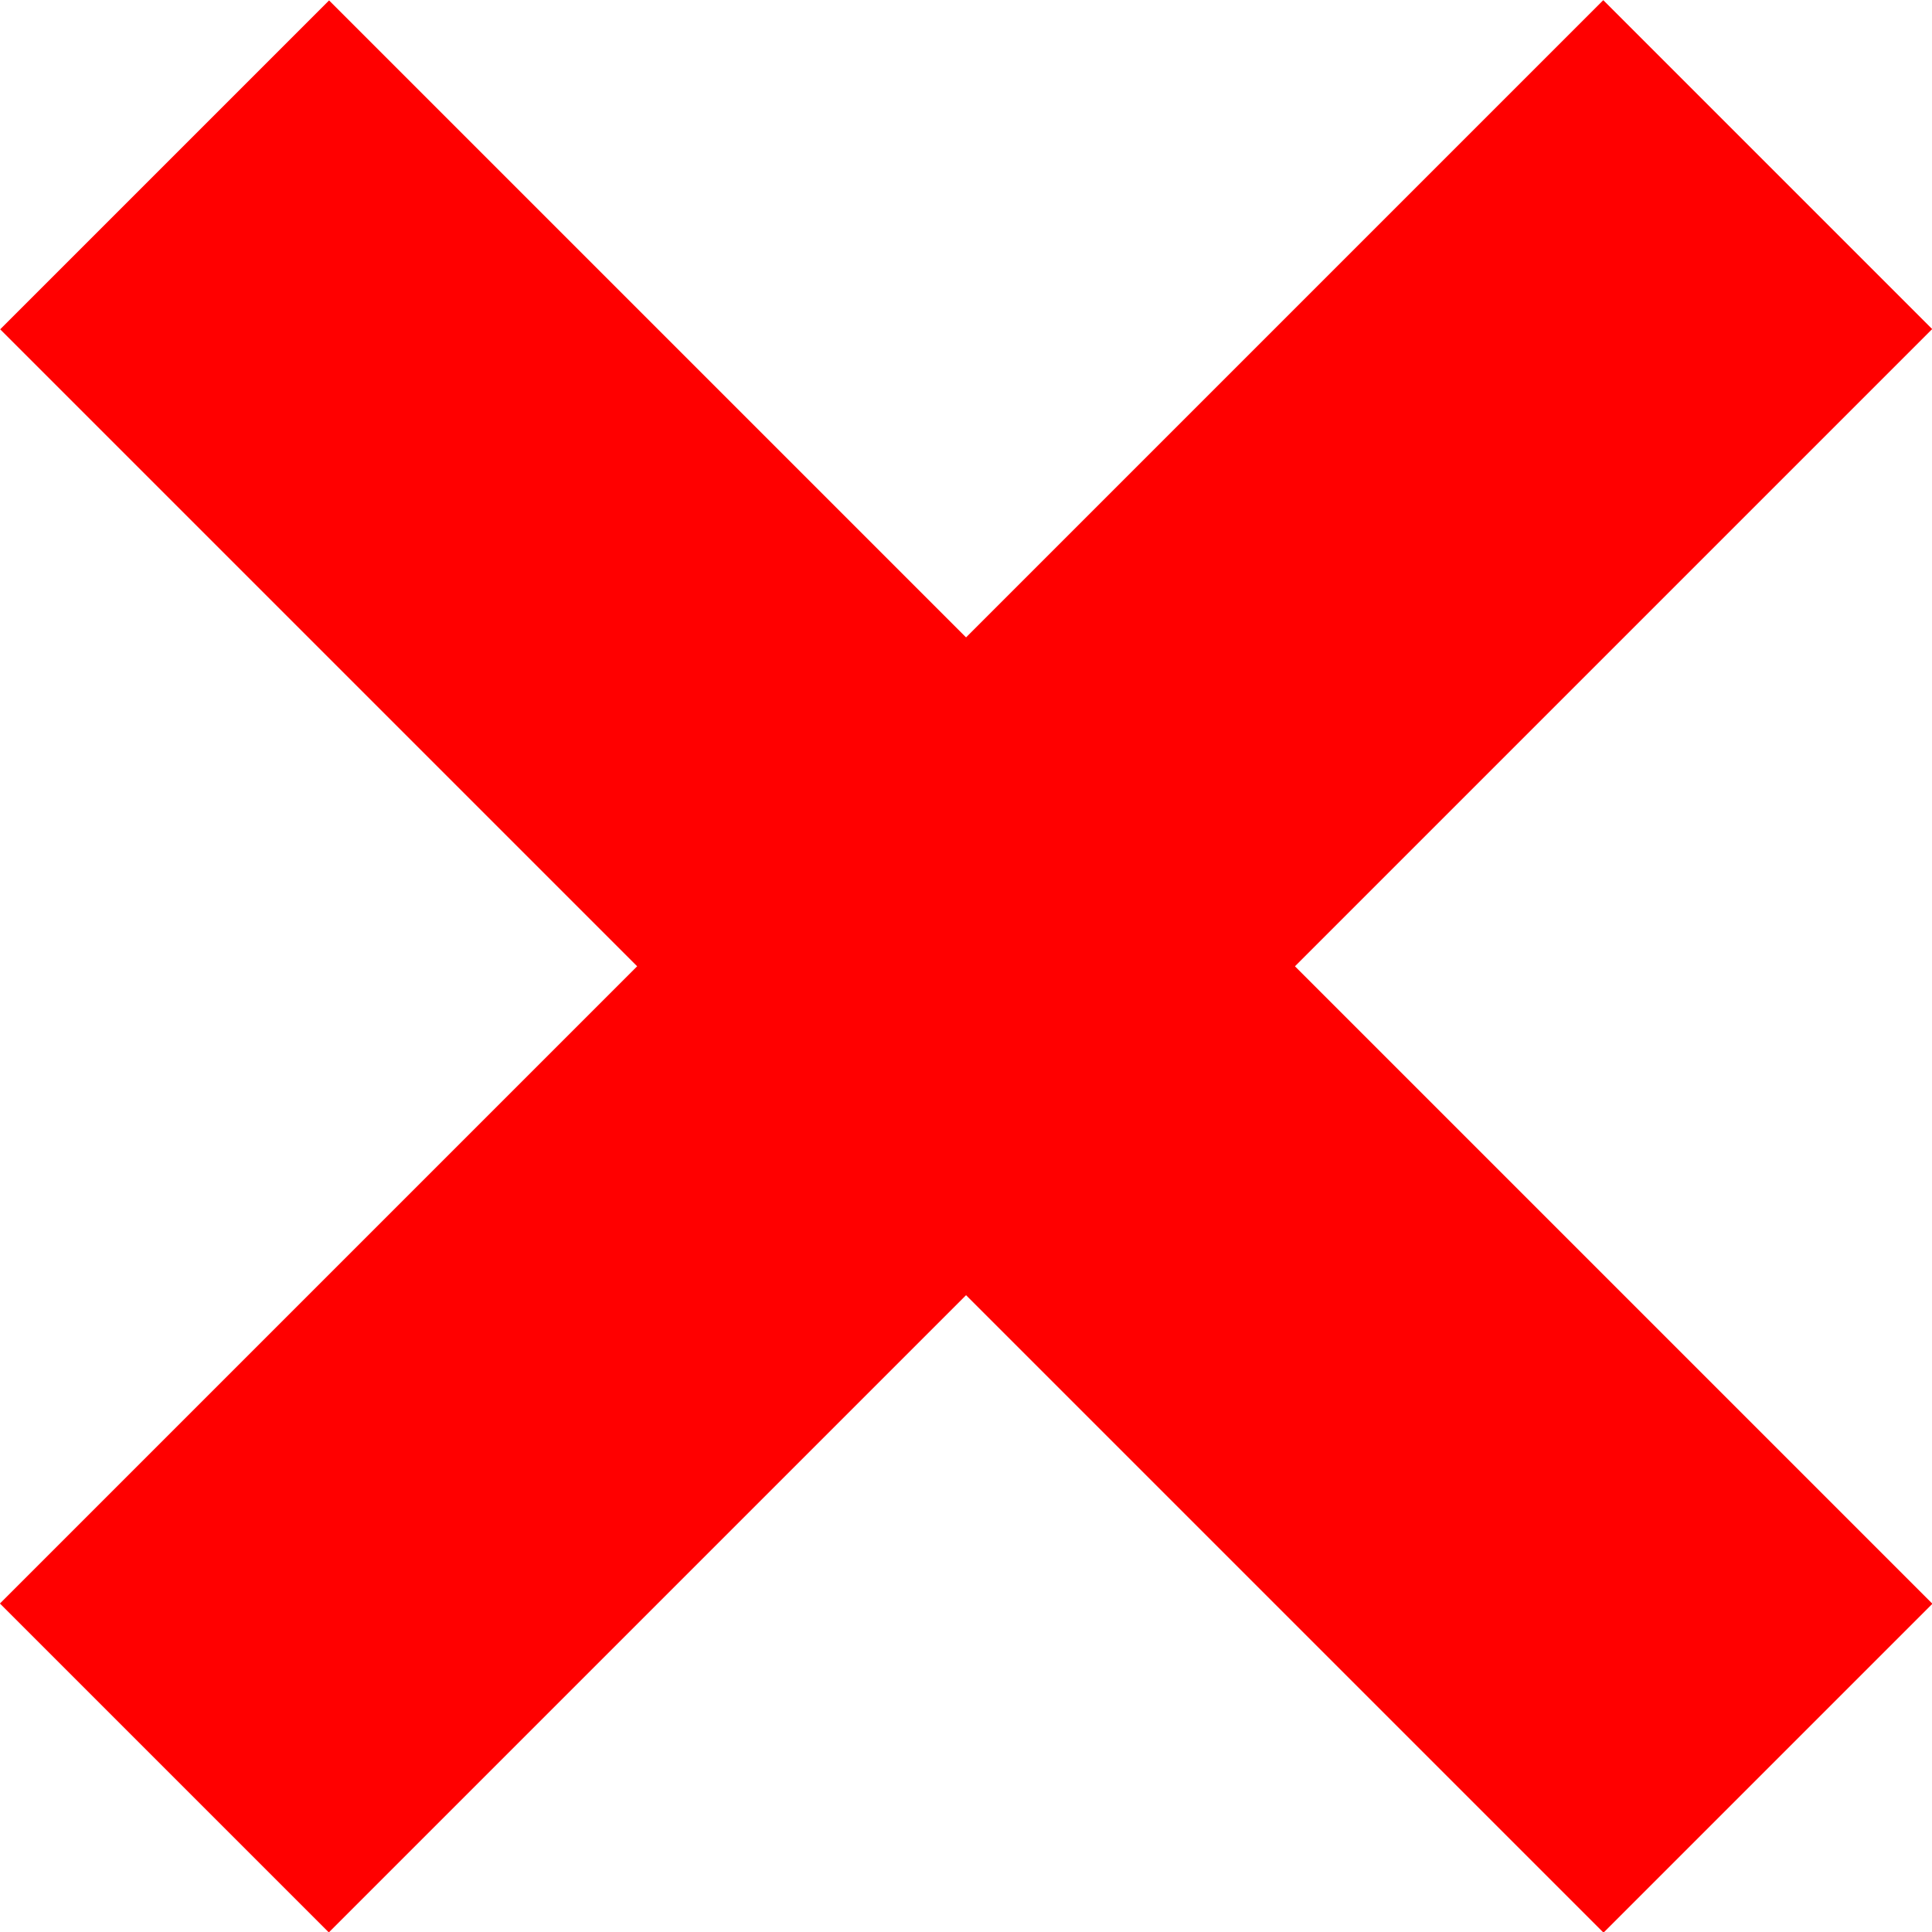 <svg xmlns="http://www.w3.org/2000/svg" viewBox="0 0 33.23 33.23"><defs><style>.a{fill:red;}</style></defs><title>Крест</title><rect class="a" x="-2.88" y="12.62" width="39" height="8" transform="translate(40.12 16.62) rotate(135)"/><rect class="a" x="-2.88" y="12.62" width="39" height="8" transform="translate(16.62 -6.88) rotate(45)"/></svg>